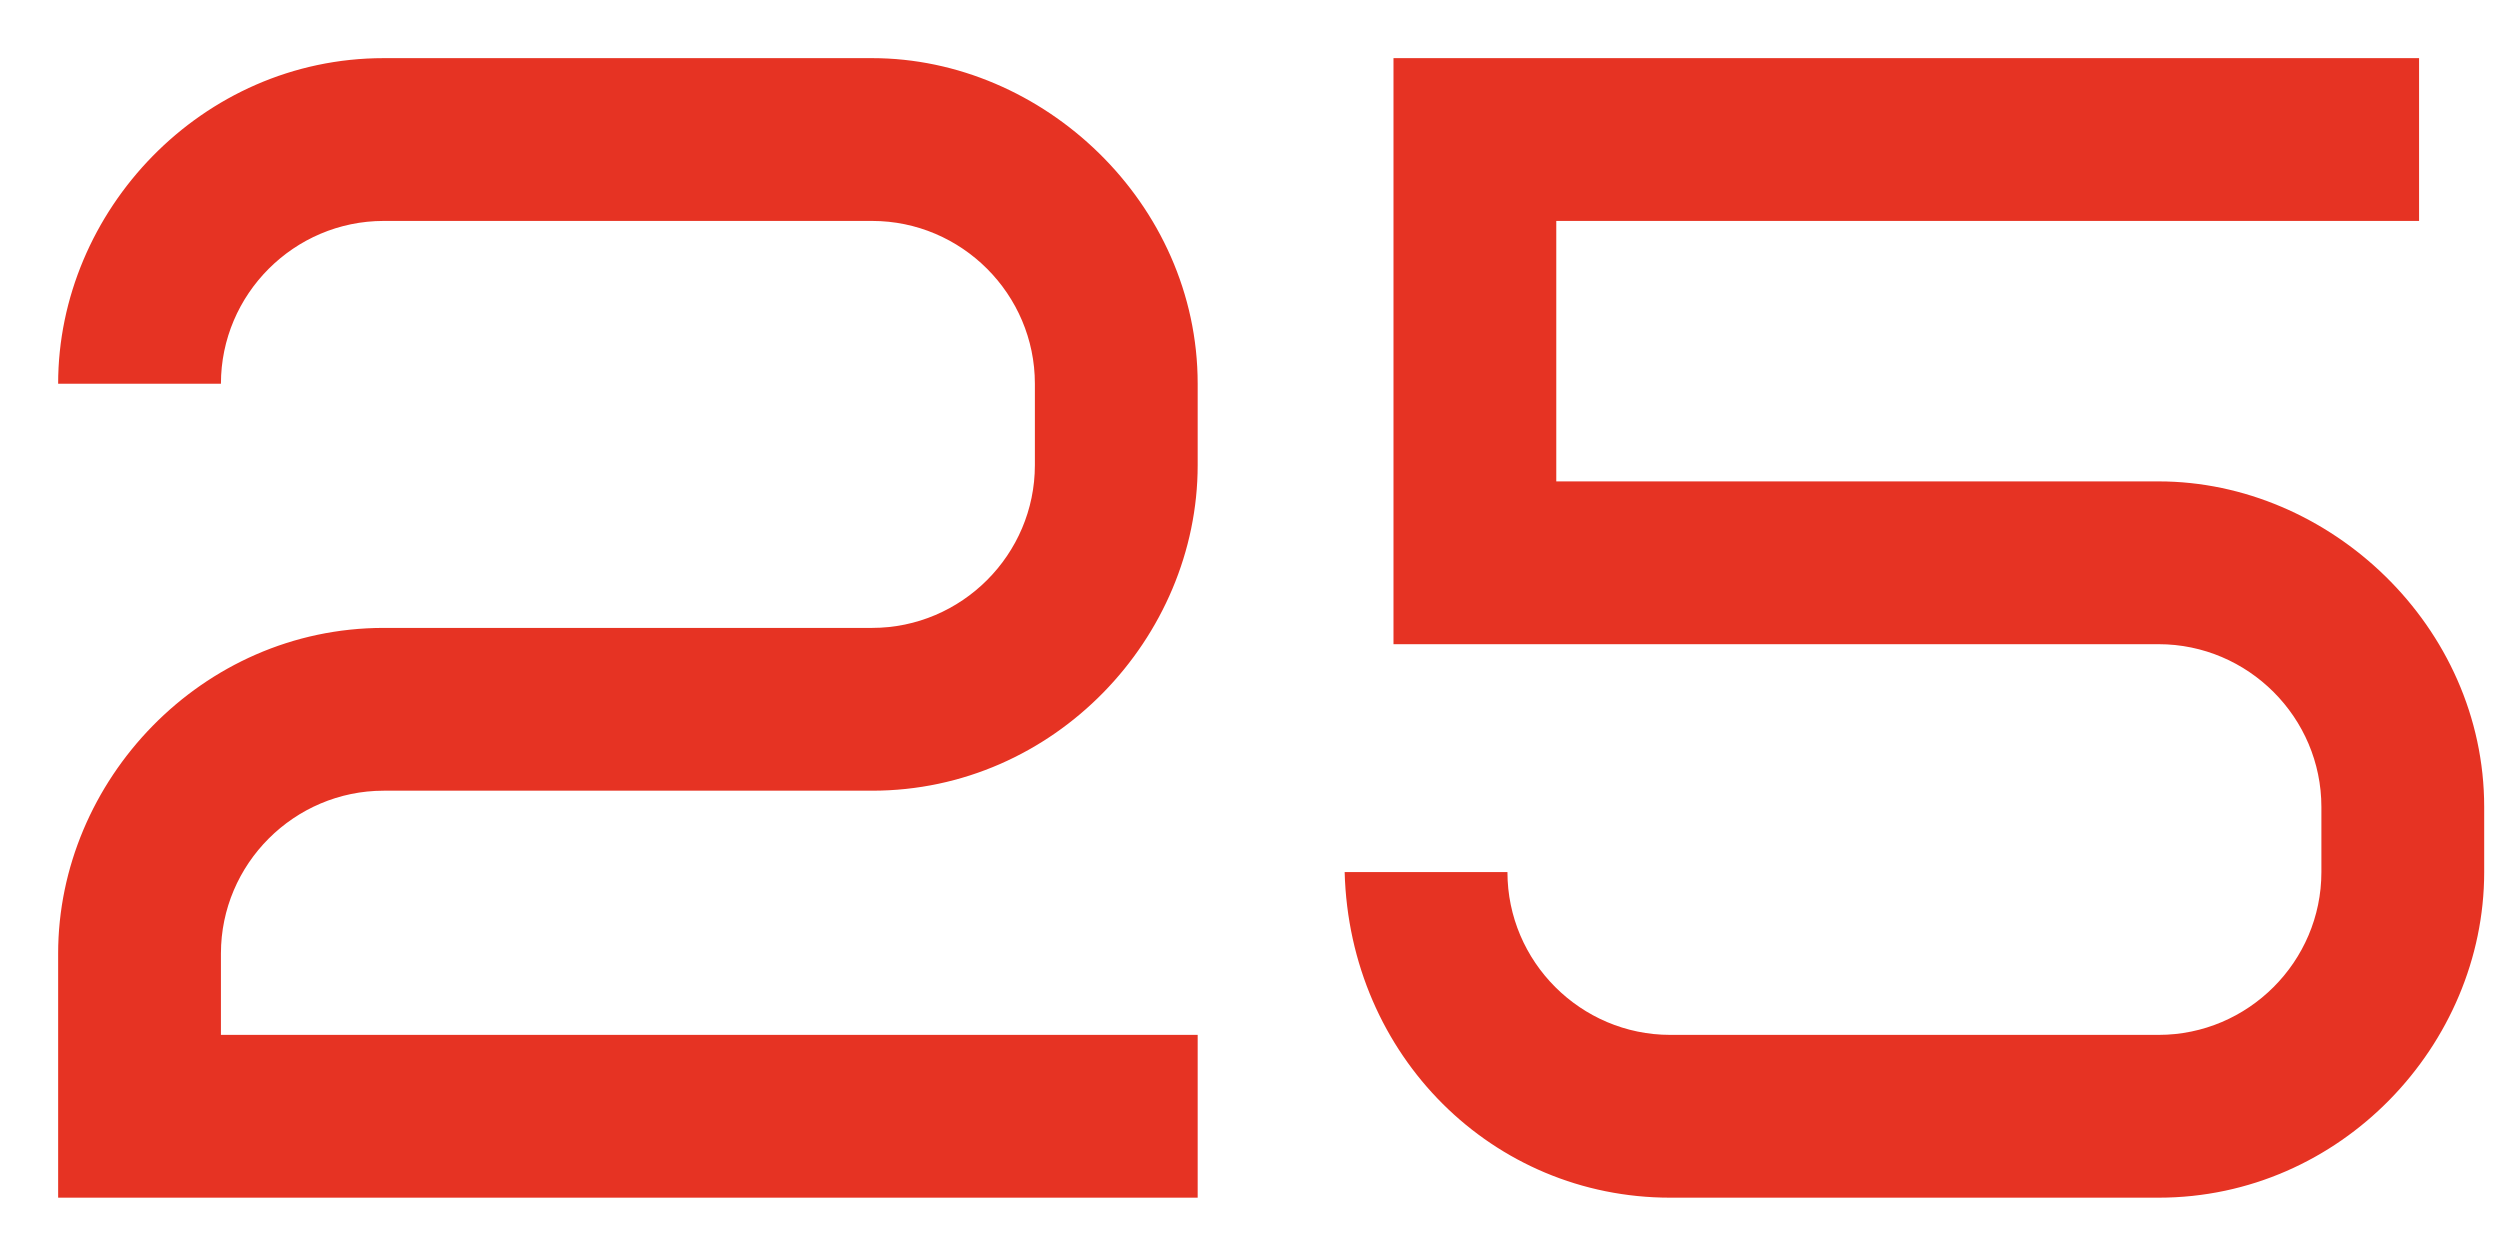 <?xml version="1.0" encoding="UTF-8"?> <svg xmlns="http://www.w3.org/2000/svg" viewBox="1978.12 2489.4 43 21.6" width="43" height="21.6"><path fill="#E63323" stroke="none" fill-opacity="1" stroke-width="1" stroke-opacity="1" color="rgb(51, 51, 51)" font-size-adjust="none" id="tSvg1255f967fdf" title="Path 3" d="M 1981.92 2505.8 C 1981.92 2506.267 1981.92 2506.733 1981.92 2507.2 C 1987.52 2507.2 1993.12 2507.2 1998.72 2507.2 C 1998.72 2508.133 1998.72 2509.067 1998.72 2510 C 1992.187 2510 1985.653 2510 1979.12 2510 C 1979.12 2508.6 1979.12 2507.2 1979.12 2505.8 C 1979.12 2502.832 1981.584 2500.2 1984.72 2500.2 C 1987.52 2500.2 1990.32 2500.2 1993.12 2500.2 C 1994.66 2500.2 1995.92 2498.94 1995.92 2497.4 C 1995.92 2496.933 1995.92 2496.467 1995.92 2496 C 1995.92 2494.46 1994.66 2493.2 1993.12 2493.2 C 1990.32 2493.2 1987.52 2493.2 1984.72 2493.2 C 1983.18 2493.2 1981.92 2494.46 1981.92 2496 C 1980.987 2496 1980.053 2496 1979.12 2496 C 1979.12 2493.032 1981.584 2490.4 1984.72 2490.4 C 1987.52 2490.4 1990.32 2490.4 1993.12 2490.4 C 1996.06 2490.4 1998.72 2492.892 1998.72 2496 C 1998.72 2496.467 1998.72 2496.933 1998.72 2497.4 C 1998.72 2500.368 1996.256 2503 1993.12 2503 C 1990.32 2503 1987.52 2503 1984.72 2503C 1983.18 2503 1981.92 2504.26 1981.92 2505.8Z M 2019.728 2493.2 C 2014.781 2493.2 2009.834 2493.2 2004.888 2493.2 C 2004.888 2494.693 2004.888 2496.187 2004.888 2497.68 C 2008.341 2497.68 2011.794 2497.68 2015.248 2497.68 C 2018.188 2497.68 2020.848 2500.172 2020.848 2503.28 C 2020.848 2503.653 2020.848 2504.027 2020.848 2504.4 C 2020.848 2507.368 2018.384 2510 2015.248 2510 C 2012.448 2510 2009.648 2510 2006.848 2510 C 2003.796 2510 2001.332 2507.564 2001.248 2504.4 C 2002.181 2504.4 2003.114 2504.4 2004.048 2504.4 C 2004.048 2505.94 2005.308 2507.2 2006.848 2507.2 C 2009.648 2507.2 2012.448 2507.2 2015.248 2507.2 C 2016.788 2507.2 2018.048 2505.94 2018.048 2504.4 C 2018.048 2504.027 2018.048 2503.653 2018.048 2503.28 C 2018.048 2501.74 2016.788 2500.48 2015.248 2500.48 C 2010.861 2500.48 2006.474 2500.48 2002.088 2500.48 C 2002.088 2497.12 2002.088 2493.76 2002.088 2490.4 C 2007.968 2490.4 2013.848 2490.4 2019.728 2490.4C 2019.728 2491.333 2019.728 2492.267 2019.728 2493.2Z"></path><defs> </defs></svg> 